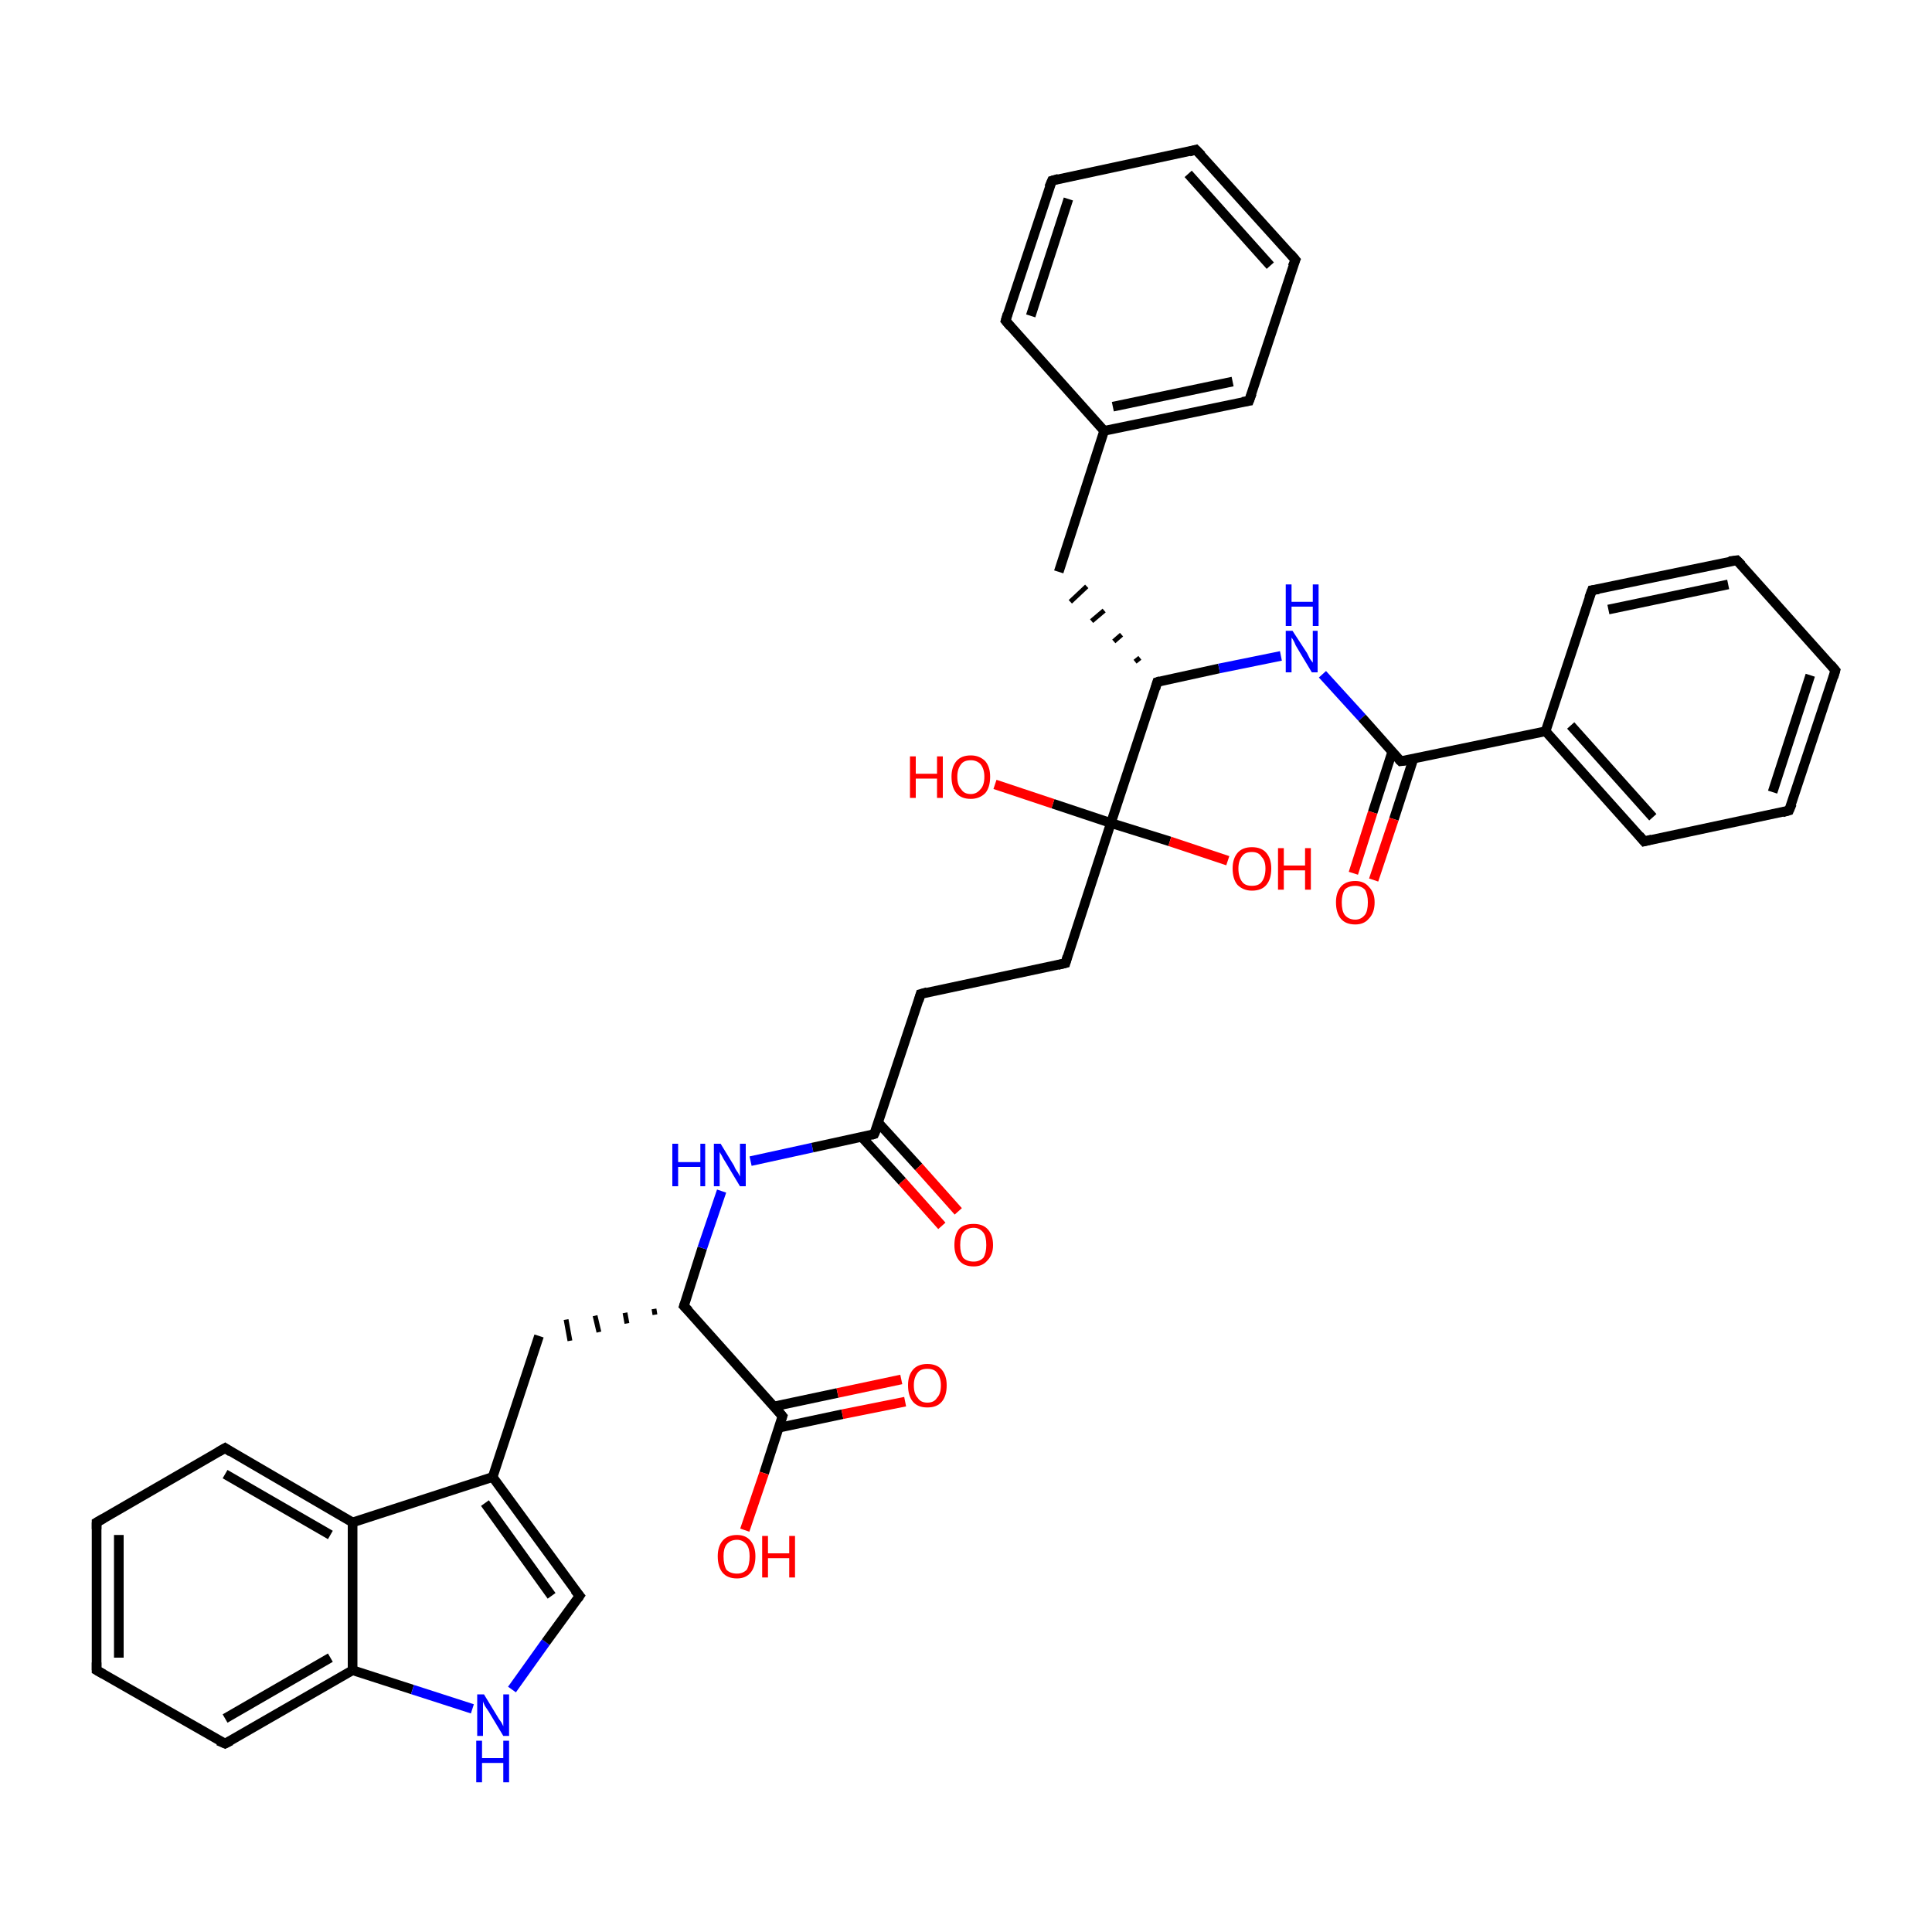 <?xml version='1.0' encoding='iso-8859-1'?>
<svg version='1.1' baseProfile='full'
              xmlns='http://www.w3.org/2000/svg'
                      xmlns:rdkit='http://www.rdkit.org/xml'
                      xmlns:xlink='http://www.w3.org/1999/xlink'
                  xml:space='preserve'
width='200px' height='200px' viewBox='0 0 200 200'>
<!-- END OF HEADER -->
<rect style='opacity:1.0;fill:#FFFFFF;stroke:none' width='200.0' height='200.0' x='0.0' y='0.0'> </rect>
<path class='bond-0 atom-0 atom-1' d='M 36.5,157.6 L 23.3,149.9' style='fill:none;fill-rule:evenodd;stroke:#000000;stroke-width:1.0px;stroke-linecap:butt;stroke-linejoin:miter;stroke-opacity:1' />
<path class='bond-0 atom-0 atom-1' d='M 34.2,158.9 L 23.3,152.6' style='fill:none;fill-rule:evenodd;stroke:#000000;stroke-width:1.0px;stroke-linecap:butt;stroke-linejoin:miter;stroke-opacity:1' />
<path class='bond-1 atom-0 atom-5' d='M 36.5,157.6 L 36.5,172.9' style='fill:none;fill-rule:evenodd;stroke:#000000;stroke-width:1.0px;stroke-linecap:butt;stroke-linejoin:miter;stroke-opacity:1' />
<path class='bond-2 atom-0 atom-8' d='M 36.5,157.6 L 51.0,152.9' style='fill:none;fill-rule:evenodd;stroke:#000000;stroke-width:1.0px;stroke-linecap:butt;stroke-linejoin:miter;stroke-opacity:1' />
<path class='bond-3 atom-1 atom-2' d='M 23.3,149.9 L 10.0,157.6' style='fill:none;fill-rule:evenodd;stroke:#000000;stroke-width:1.0px;stroke-linecap:butt;stroke-linejoin:miter;stroke-opacity:1' />
<path class='bond-4 atom-2 atom-3' d='M 10.0,157.6 L 10.0,172.9' style='fill:none;fill-rule:evenodd;stroke:#000000;stroke-width:1.0px;stroke-linecap:butt;stroke-linejoin:miter;stroke-opacity:1' />
<path class='bond-4 atom-2 atom-3' d='M 12.3,158.9 L 12.3,171.6' style='fill:none;fill-rule:evenodd;stroke:#000000;stroke-width:1.0px;stroke-linecap:butt;stroke-linejoin:miter;stroke-opacity:1' />
<path class='bond-5 atom-3 atom-4' d='M 10.0,172.9 L 23.3,180.5' style='fill:none;fill-rule:evenodd;stroke:#000000;stroke-width:1.0px;stroke-linecap:butt;stroke-linejoin:miter;stroke-opacity:1' />
<path class='bond-6 atom-4 atom-5' d='M 23.3,180.5 L 36.5,172.9' style='fill:none;fill-rule:evenodd;stroke:#000000;stroke-width:1.0px;stroke-linecap:butt;stroke-linejoin:miter;stroke-opacity:1' />
<path class='bond-6 atom-4 atom-5' d='M 23.3,177.9 L 34.2,171.6' style='fill:none;fill-rule:evenodd;stroke:#000000;stroke-width:1.0px;stroke-linecap:butt;stroke-linejoin:miter;stroke-opacity:1' />
<path class='bond-7 atom-5 atom-6' d='M 36.5,172.9 L 42.7,174.9' style='fill:none;fill-rule:evenodd;stroke:#000000;stroke-width:1.0px;stroke-linecap:butt;stroke-linejoin:miter;stroke-opacity:1' />
<path class='bond-7 atom-5 atom-6' d='M 42.7,174.9 L 48.9,176.9' style='fill:none;fill-rule:evenodd;stroke:#0000FF;stroke-width:1.0px;stroke-linecap:butt;stroke-linejoin:miter;stroke-opacity:1' />
<path class='bond-8 atom-6 atom-7' d='M 53.0,174.9 L 56.5,170.0' style='fill:none;fill-rule:evenodd;stroke:#0000FF;stroke-width:1.0px;stroke-linecap:butt;stroke-linejoin:miter;stroke-opacity:1' />
<path class='bond-8 atom-6 atom-7' d='M 56.5,170.0 L 60.0,165.2' style='fill:none;fill-rule:evenodd;stroke:#000000;stroke-width:1.0px;stroke-linecap:butt;stroke-linejoin:miter;stroke-opacity:1' />
<path class='bond-9 atom-7 atom-8' d='M 60.0,165.2 L 51.0,152.9' style='fill:none;fill-rule:evenodd;stroke:#000000;stroke-width:1.0px;stroke-linecap:butt;stroke-linejoin:miter;stroke-opacity:1' />
<path class='bond-9 atom-7 atom-8' d='M 57.1,165.2 L 50.2,155.6' style='fill:none;fill-rule:evenodd;stroke:#000000;stroke-width:1.0px;stroke-linecap:butt;stroke-linejoin:miter;stroke-opacity:1' />
<path class='bond-10 atom-8 atom-9' d='M 51.0,152.9 L 55.8,138.3' style='fill:none;fill-rule:evenodd;stroke:#000000;stroke-width:1.0px;stroke-linecap:butt;stroke-linejoin:miter;stroke-opacity:1' />
<path class='bond-11 atom-10 atom-9' d='M 67.7,135.5 L 67.8,136.1' style='fill:none;fill-rule:evenodd;stroke:#000000;stroke-width:0.5px;stroke-linecap:butt;stroke-linejoin:miter;stroke-opacity:1' />
<path class='bond-11 atom-10 atom-9' d='M 64.7,135.9 L 64.9,137.0' style='fill:none;fill-rule:evenodd;stroke:#000000;stroke-width:0.5px;stroke-linecap:butt;stroke-linejoin:miter;stroke-opacity:1' />
<path class='bond-11 atom-10 atom-9' d='M 61.6,136.2 L 62.0,137.9' style='fill:none;fill-rule:evenodd;stroke:#000000;stroke-width:0.5px;stroke-linecap:butt;stroke-linejoin:miter;stroke-opacity:1' />
<path class='bond-11 atom-10 atom-9' d='M 58.6,136.6 L 59.0,138.8' style='fill:none;fill-rule:evenodd;stroke:#000000;stroke-width:0.5px;stroke-linecap:butt;stroke-linejoin:miter;stroke-opacity:1' />
<path class='bond-12 atom-10 atom-11' d='M 70.8,135.2 L 81.0,146.6' style='fill:none;fill-rule:evenodd;stroke:#000000;stroke-width:1.0px;stroke-linecap:butt;stroke-linejoin:miter;stroke-opacity:1' />
<path class='bond-13 atom-10 atom-14' d='M 70.8,135.2 L 72.7,129.2' style='fill:none;fill-rule:evenodd;stroke:#000000;stroke-width:1.0px;stroke-linecap:butt;stroke-linejoin:miter;stroke-opacity:1' />
<path class='bond-13 atom-10 atom-14' d='M 72.7,129.2 L 74.7,123.3' style='fill:none;fill-rule:evenodd;stroke:#0000FF;stroke-width:1.0px;stroke-linecap:butt;stroke-linejoin:miter;stroke-opacity:1' />
<path class='bond-14 atom-11 atom-12' d='M 80.6,147.8 L 87.2,146.4' style='fill:none;fill-rule:evenodd;stroke:#000000;stroke-width:1.0px;stroke-linecap:butt;stroke-linejoin:miter;stroke-opacity:1' />
<path class='bond-14 atom-11 atom-12' d='M 87.2,146.4 L 93.7,145.1' style='fill:none;fill-rule:evenodd;stroke:#FF0000;stroke-width:1.0px;stroke-linecap:butt;stroke-linejoin:miter;stroke-opacity:1' />
<path class='bond-14 atom-11 atom-12' d='M 80.1,145.6 L 86.7,144.2' style='fill:none;fill-rule:evenodd;stroke:#000000;stroke-width:1.0px;stroke-linecap:butt;stroke-linejoin:miter;stroke-opacity:1' />
<path class='bond-14 atom-11 atom-12' d='M 86.7,144.2 L 93.3,142.8' style='fill:none;fill-rule:evenodd;stroke:#FF0000;stroke-width:1.0px;stroke-linecap:butt;stroke-linejoin:miter;stroke-opacity:1' />
<path class='bond-15 atom-11 atom-13' d='M 81.0,146.6 L 79.1,152.5' style='fill:none;fill-rule:evenodd;stroke:#000000;stroke-width:1.0px;stroke-linecap:butt;stroke-linejoin:miter;stroke-opacity:1' />
<path class='bond-15 atom-11 atom-13' d='M 79.1,152.5 L 77.1,158.4' style='fill:none;fill-rule:evenodd;stroke:#FF0000;stroke-width:1.0px;stroke-linecap:butt;stroke-linejoin:miter;stroke-opacity:1' />
<path class='bond-16 atom-14 atom-15' d='M 77.7,120.2 L 84.1,118.8' style='fill:none;fill-rule:evenodd;stroke:#0000FF;stroke-width:1.0px;stroke-linecap:butt;stroke-linejoin:miter;stroke-opacity:1' />
<path class='bond-16 atom-14 atom-15' d='M 84.1,118.8 L 90.5,117.4' style='fill:none;fill-rule:evenodd;stroke:#000000;stroke-width:1.0px;stroke-linecap:butt;stroke-linejoin:miter;stroke-opacity:1' />
<path class='bond-17 atom-15 atom-16' d='M 89.2,117.7 L 93.4,122.3' style='fill:none;fill-rule:evenodd;stroke:#000000;stroke-width:1.0px;stroke-linecap:butt;stroke-linejoin:miter;stroke-opacity:1' />
<path class='bond-17 atom-15 atom-16' d='M 93.4,122.3 L 97.5,126.9' style='fill:none;fill-rule:evenodd;stroke:#FF0000;stroke-width:1.0px;stroke-linecap:butt;stroke-linejoin:miter;stroke-opacity:1' />
<path class='bond-17 atom-15 atom-16' d='M 90.9,116.2 L 95.1,120.8' style='fill:none;fill-rule:evenodd;stroke:#000000;stroke-width:1.0px;stroke-linecap:butt;stroke-linejoin:miter;stroke-opacity:1' />
<path class='bond-17 atom-15 atom-16' d='M 95.1,120.8 L 99.2,125.4' style='fill:none;fill-rule:evenodd;stroke:#FF0000;stroke-width:1.0px;stroke-linecap:butt;stroke-linejoin:miter;stroke-opacity:1' />
<path class='bond-18 atom-15 atom-17' d='M 90.5,117.4 L 95.3,102.9' style='fill:none;fill-rule:evenodd;stroke:#000000;stroke-width:1.0px;stroke-linecap:butt;stroke-linejoin:miter;stroke-opacity:1' />
<path class='bond-19 atom-17 atom-18' d='M 95.3,102.9 L 110.3,99.7' style='fill:none;fill-rule:evenodd;stroke:#000000;stroke-width:1.0px;stroke-linecap:butt;stroke-linejoin:miter;stroke-opacity:1' />
<path class='bond-20 atom-18 atom-19' d='M 110.3,99.7 L 115.0,85.2' style='fill:none;fill-rule:evenodd;stroke:#000000;stroke-width:1.0px;stroke-linecap:butt;stroke-linejoin:miter;stroke-opacity:1' />
<path class='bond-21 atom-19 atom-20' d='M 115.0,85.2 L 121.1,87.1' style='fill:none;fill-rule:evenodd;stroke:#000000;stroke-width:1.0px;stroke-linecap:butt;stroke-linejoin:miter;stroke-opacity:1' />
<path class='bond-21 atom-19 atom-20' d='M 121.1,87.1 L 127.1,89.1' style='fill:none;fill-rule:evenodd;stroke:#FF0000;stroke-width:1.0px;stroke-linecap:butt;stroke-linejoin:miter;stroke-opacity:1' />
<path class='bond-22 atom-19 atom-21' d='M 115.0,85.2 L 109.0,83.2' style='fill:none;fill-rule:evenodd;stroke:#000000;stroke-width:1.0px;stroke-linecap:butt;stroke-linejoin:miter;stroke-opacity:1' />
<path class='bond-22 atom-19 atom-21' d='M 109.0,83.2 L 103.0,81.2' style='fill:none;fill-rule:evenodd;stroke:#FF0000;stroke-width:1.0px;stroke-linecap:butt;stroke-linejoin:miter;stroke-opacity:1' />
<path class='bond-23 atom-19 atom-22' d='M 115.0,85.2 L 119.8,70.6' style='fill:none;fill-rule:evenodd;stroke:#000000;stroke-width:1.0px;stroke-linecap:butt;stroke-linejoin:miter;stroke-opacity:1' />
<path class='bond-24 atom-22 atom-23' d='M 118.0,68.1 L 117.5,68.5' style='fill:none;fill-rule:evenodd;stroke:#000000;stroke-width:0.5px;stroke-linecap:butt;stroke-linejoin:miter;stroke-opacity:1' />
<path class='bond-24 atom-22 atom-23' d='M 116.1,65.7 L 115.3,66.4' style='fill:none;fill-rule:evenodd;stroke:#000000;stroke-width:0.5px;stroke-linecap:butt;stroke-linejoin:miter;stroke-opacity:1' />
<path class='bond-24 atom-22 atom-23' d='M 114.3,63.2 L 113.0,64.3' style='fill:none;fill-rule:evenodd;stroke:#000000;stroke-width:0.5px;stroke-linecap:butt;stroke-linejoin:miter;stroke-opacity:1' />
<path class='bond-24 atom-22 atom-23' d='M 112.5,60.7 L 110.8,62.3' style='fill:none;fill-rule:evenodd;stroke:#000000;stroke-width:0.5px;stroke-linecap:butt;stroke-linejoin:miter;stroke-opacity:1' />
<path class='bond-25 atom-22 atom-30' d='M 119.8,70.6 L 126.2,69.2' style='fill:none;fill-rule:evenodd;stroke:#000000;stroke-width:1.0px;stroke-linecap:butt;stroke-linejoin:miter;stroke-opacity:1' />
<path class='bond-25 atom-22 atom-30' d='M 126.2,69.2 L 132.6,67.9' style='fill:none;fill-rule:evenodd;stroke:#0000FF;stroke-width:1.0px;stroke-linecap:butt;stroke-linejoin:miter;stroke-opacity:1' />
<path class='bond-26 atom-23 atom-24' d='M 109.6,59.2 L 114.3,44.6' style='fill:none;fill-rule:evenodd;stroke:#000000;stroke-width:1.0px;stroke-linecap:butt;stroke-linejoin:miter;stroke-opacity:1' />
<path class='bond-27 atom-24 atom-25' d='M 114.3,44.6 L 129.3,41.5' style='fill:none;fill-rule:evenodd;stroke:#000000;stroke-width:1.0px;stroke-linecap:butt;stroke-linejoin:miter;stroke-opacity:1' />
<path class='bond-27 atom-24 atom-25' d='M 115.2,42.1 L 127.6,39.5' style='fill:none;fill-rule:evenodd;stroke:#000000;stroke-width:1.0px;stroke-linecap:butt;stroke-linejoin:miter;stroke-opacity:1' />
<path class='bond-28 atom-24 atom-29' d='M 114.3,44.6 L 104.1,33.2' style='fill:none;fill-rule:evenodd;stroke:#000000;stroke-width:1.0px;stroke-linecap:butt;stroke-linejoin:miter;stroke-opacity:1' />
<path class='bond-29 atom-25 atom-26' d='M 129.3,41.5 L 134.1,26.9' style='fill:none;fill-rule:evenodd;stroke:#000000;stroke-width:1.0px;stroke-linecap:butt;stroke-linejoin:miter;stroke-opacity:1' />
<path class='bond-30 atom-26 atom-27' d='M 134.1,26.9 L 123.8,15.5' style='fill:none;fill-rule:evenodd;stroke:#000000;stroke-width:1.0px;stroke-linecap:butt;stroke-linejoin:miter;stroke-opacity:1' />
<path class='bond-30 atom-26 atom-27' d='M 131.5,27.5 L 123.0,18.0' style='fill:none;fill-rule:evenodd;stroke:#000000;stroke-width:1.0px;stroke-linecap:butt;stroke-linejoin:miter;stroke-opacity:1' />
<path class='bond-31 atom-27 atom-28' d='M 123.8,15.5 L 108.9,18.7' style='fill:none;fill-rule:evenodd;stroke:#000000;stroke-width:1.0px;stroke-linecap:butt;stroke-linejoin:miter;stroke-opacity:1' />
<path class='bond-32 atom-28 atom-29' d='M 108.9,18.7 L 104.1,33.2' style='fill:none;fill-rule:evenodd;stroke:#000000;stroke-width:1.0px;stroke-linecap:butt;stroke-linejoin:miter;stroke-opacity:1' />
<path class='bond-32 atom-28 atom-29' d='M 110.6,20.6 L 106.7,32.7' style='fill:none;fill-rule:evenodd;stroke:#000000;stroke-width:1.0px;stroke-linecap:butt;stroke-linejoin:miter;stroke-opacity:1' />
<path class='bond-33 atom-30 atom-31' d='M 136.9,69.8 L 141.0,74.3' style='fill:none;fill-rule:evenodd;stroke:#0000FF;stroke-width:1.0px;stroke-linecap:butt;stroke-linejoin:miter;stroke-opacity:1' />
<path class='bond-33 atom-30 atom-31' d='M 141.0,74.3 L 145.0,78.8' style='fill:none;fill-rule:evenodd;stroke:#000000;stroke-width:1.0px;stroke-linecap:butt;stroke-linejoin:miter;stroke-opacity:1' />
<path class='bond-34 atom-31 atom-32' d='M 144.1,77.9 L 142.1,84.1' style='fill:none;fill-rule:evenodd;stroke:#000000;stroke-width:1.0px;stroke-linecap:butt;stroke-linejoin:miter;stroke-opacity:1' />
<path class='bond-34 atom-31 atom-32' d='M 142.1,84.1 L 140.1,90.4' style='fill:none;fill-rule:evenodd;stroke:#FF0000;stroke-width:1.0px;stroke-linecap:butt;stroke-linejoin:miter;stroke-opacity:1' />
<path class='bond-34 atom-31 atom-32' d='M 146.3,78.6 L 144.3,84.8' style='fill:none;fill-rule:evenodd;stroke:#000000;stroke-width:1.0px;stroke-linecap:butt;stroke-linejoin:miter;stroke-opacity:1' />
<path class='bond-34 atom-31 atom-32' d='M 144.3,84.8 L 142.2,91.1' style='fill:none;fill-rule:evenodd;stroke:#FF0000;stroke-width:1.0px;stroke-linecap:butt;stroke-linejoin:miter;stroke-opacity:1' />
<path class='bond-35 atom-31 atom-33' d='M 145.0,78.8 L 160.0,75.7' style='fill:none;fill-rule:evenodd;stroke:#000000;stroke-width:1.0px;stroke-linecap:butt;stroke-linejoin:miter;stroke-opacity:1' />
<path class='bond-36 atom-33 atom-34' d='M 160.0,75.7 L 170.2,87.1' style='fill:none;fill-rule:evenodd;stroke:#000000;stroke-width:1.0px;stroke-linecap:butt;stroke-linejoin:miter;stroke-opacity:1' />
<path class='bond-36 atom-33 atom-34' d='M 162.6,75.1 L 171.1,84.6' style='fill:none;fill-rule:evenodd;stroke:#000000;stroke-width:1.0px;stroke-linecap:butt;stroke-linejoin:miter;stroke-opacity:1' />
<path class='bond-37 atom-33 atom-38' d='M 160.0,75.7 L 164.8,61.1' style='fill:none;fill-rule:evenodd;stroke:#000000;stroke-width:1.0px;stroke-linecap:butt;stroke-linejoin:miter;stroke-opacity:1' />
<path class='bond-38 atom-34 atom-35' d='M 170.2,87.1 L 185.2,83.9' style='fill:none;fill-rule:evenodd;stroke:#000000;stroke-width:1.0px;stroke-linecap:butt;stroke-linejoin:miter;stroke-opacity:1' />
<path class='bond-39 atom-35 atom-36' d='M 185.2,83.9 L 190.0,69.4' style='fill:none;fill-rule:evenodd;stroke:#000000;stroke-width:1.0px;stroke-linecap:butt;stroke-linejoin:miter;stroke-opacity:1' />
<path class='bond-39 atom-35 atom-36' d='M 183.5,82.0 L 187.4,69.9' style='fill:none;fill-rule:evenodd;stroke:#000000;stroke-width:1.0px;stroke-linecap:butt;stroke-linejoin:miter;stroke-opacity:1' />
<path class='bond-40 atom-36 atom-37' d='M 190.0,69.4 L 179.8,58.0' style='fill:none;fill-rule:evenodd;stroke:#000000;stroke-width:1.0px;stroke-linecap:butt;stroke-linejoin:miter;stroke-opacity:1' />
<path class='bond-41 atom-37 atom-38' d='M 179.8,58.0 L 164.8,61.1' style='fill:none;fill-rule:evenodd;stroke:#000000;stroke-width:1.0px;stroke-linecap:butt;stroke-linejoin:miter;stroke-opacity:1' />
<path class='bond-41 atom-37 atom-38' d='M 178.9,60.5 L 166.5,63.1' style='fill:none;fill-rule:evenodd;stroke:#000000;stroke-width:1.0px;stroke-linecap:butt;stroke-linejoin:miter;stroke-opacity:1' />
<path d='M 23.9,150.3 L 23.3,149.9 L 22.6,150.3' style='fill:none;stroke:#000000;stroke-width:1.0px;stroke-linecap:butt;stroke-linejoin:miter;stroke-miterlimit:10;stroke-opacity:1;' />
<path d='M 10.7,157.2 L 10.0,157.6 L 10.0,158.3' style='fill:none;stroke:#000000;stroke-width:1.0px;stroke-linecap:butt;stroke-linejoin:miter;stroke-miterlimit:10;stroke-opacity:1;' />
<path d='M 10.0,172.1 L 10.0,172.9 L 10.7,173.3' style='fill:none;stroke:#000000;stroke-width:1.0px;stroke-linecap:butt;stroke-linejoin:miter;stroke-miterlimit:10;stroke-opacity:1;' />
<path d='M 22.6,180.2 L 23.3,180.5 L 23.9,180.2' style='fill:none;stroke:#000000;stroke-width:1.0px;stroke-linecap:butt;stroke-linejoin:miter;stroke-miterlimit:10;stroke-opacity:1;' />
<path d='M 59.8,165.5 L 60.0,165.2 L 59.5,164.6' style='fill:none;stroke:#000000;stroke-width:1.0px;stroke-linecap:butt;stroke-linejoin:miter;stroke-miterlimit:10;stroke-opacity:1;' />
<path d='M 71.3,135.7 L 70.8,135.2 L 70.9,134.9' style='fill:none;stroke:#000000;stroke-width:1.0px;stroke-linecap:butt;stroke-linejoin:miter;stroke-miterlimit:10;stroke-opacity:1;' />
<path d='M 80.5,146.0 L 81.0,146.6 L 80.9,146.9' style='fill:none;stroke:#000000;stroke-width:1.0px;stroke-linecap:butt;stroke-linejoin:miter;stroke-miterlimit:10;stroke-opacity:1;' />
<path d='M 90.2,117.5 L 90.5,117.4 L 90.8,116.7' style='fill:none;stroke:#000000;stroke-width:1.0px;stroke-linecap:butt;stroke-linejoin:miter;stroke-miterlimit:10;stroke-opacity:1;' />
<path d='M 95.1,103.6 L 95.3,102.9 L 96.0,102.7' style='fill:none;stroke:#000000;stroke-width:1.0px;stroke-linecap:butt;stroke-linejoin:miter;stroke-miterlimit:10;stroke-opacity:1;' />
<path d='M 109.5,99.9 L 110.3,99.7 L 110.5,99.0' style='fill:none;stroke:#000000;stroke-width:1.0px;stroke-linecap:butt;stroke-linejoin:miter;stroke-miterlimit:10;stroke-opacity:1;' />
<path d='M 119.6,71.3 L 119.8,70.6 L 120.1,70.5' style='fill:none;stroke:#000000;stroke-width:1.0px;stroke-linecap:butt;stroke-linejoin:miter;stroke-miterlimit:10;stroke-opacity:1;' />
<path d='M 128.6,41.6 L 129.3,41.5 L 129.6,40.7' style='fill:none;stroke:#000000;stroke-width:1.0px;stroke-linecap:butt;stroke-linejoin:miter;stroke-miterlimit:10;stroke-opacity:1;' />
<path d='M 133.8,27.6 L 134.1,26.9 L 133.6,26.3' style='fill:none;stroke:#000000;stroke-width:1.0px;stroke-linecap:butt;stroke-linejoin:miter;stroke-miterlimit:10;stroke-opacity:1;' />
<path d='M 124.4,16.1 L 123.8,15.5 L 123.1,15.7' style='fill:none;stroke:#000000;stroke-width:1.0px;stroke-linecap:butt;stroke-linejoin:miter;stroke-miterlimit:10;stroke-opacity:1;' />
<path d='M 109.6,18.5 L 108.9,18.7 L 108.6,19.4' style='fill:none;stroke:#000000;stroke-width:1.0px;stroke-linecap:butt;stroke-linejoin:miter;stroke-miterlimit:10;stroke-opacity:1;' />
<path d='M 104.6,33.8 L 104.1,33.2 L 104.3,32.5' style='fill:none;stroke:#000000;stroke-width:1.0px;stroke-linecap:butt;stroke-linejoin:miter;stroke-miterlimit:10;stroke-opacity:1;' />
<path d='M 144.8,78.6 L 145.0,78.8 L 145.8,78.7' style='fill:none;stroke:#000000;stroke-width:1.0px;stroke-linecap:butt;stroke-linejoin:miter;stroke-miterlimit:10;stroke-opacity:1;' />
<path d='M 169.7,86.5 L 170.2,87.1 L 171.0,86.9' style='fill:none;stroke:#000000;stroke-width:1.0px;stroke-linecap:butt;stroke-linejoin:miter;stroke-miterlimit:10;stroke-opacity:1;' />
<path d='M 184.5,84.1 L 185.2,83.9 L 185.5,83.2' style='fill:none;stroke:#000000;stroke-width:1.0px;stroke-linecap:butt;stroke-linejoin:miter;stroke-miterlimit:10;stroke-opacity:1;' />
<path d='M 189.8,70.1 L 190.0,69.4 L 189.5,68.8' style='fill:none;stroke:#000000;stroke-width:1.0px;stroke-linecap:butt;stroke-linejoin:miter;stroke-miterlimit:10;stroke-opacity:1;' />
<path d='M 180.3,58.5 L 179.8,58.0 L 179.0,58.1' style='fill:none;stroke:#000000;stroke-width:1.0px;stroke-linecap:butt;stroke-linejoin:miter;stroke-miterlimit:10;stroke-opacity:1;' />
<path d='M 164.5,61.9 L 164.8,61.1 L 165.5,61.0' style='fill:none;stroke:#000000;stroke-width:1.0px;stroke-linecap:butt;stroke-linejoin:miter;stroke-miterlimit:10;stroke-opacity:1;' />
<path class='atom-6' d='M 50.1 175.4
L 51.5 177.7
Q 51.6 177.9, 51.9 178.3
Q 52.1 178.7, 52.1 178.7
L 52.1 175.4
L 52.7 175.4
L 52.7 179.7
L 52.1 179.7
L 50.6 177.2
Q 50.4 176.9, 50.2 176.6
Q 50.0 176.2, 50.0 176.1
L 50.0 179.7
L 49.4 179.7
L 49.4 175.4
L 50.1 175.4
' fill='#0000FF'/>
<path class='atom-6' d='M 49.3 180.2
L 49.9 180.2
L 49.9 182.0
L 52.1 182.0
L 52.1 180.2
L 52.7 180.2
L 52.7 184.5
L 52.1 184.5
L 52.1 182.5
L 49.9 182.5
L 49.9 184.5
L 49.3 184.5
L 49.3 180.2
' fill='#0000FF'/>
<path class='atom-12' d='M 94.0 143.4
Q 94.0 142.4, 94.5 141.8
Q 95.0 141.2, 96.0 141.2
Q 97.0 141.2, 97.5 141.8
Q 98.0 142.4, 98.0 143.4
Q 98.0 144.5, 97.5 145.1
Q 97.0 145.7, 96.0 145.7
Q 95.0 145.7, 94.5 145.1
Q 94.0 144.5, 94.0 143.4
M 96.0 145.2
Q 96.7 145.2, 97.0 144.7
Q 97.4 144.3, 97.4 143.4
Q 97.4 142.6, 97.0 142.1
Q 96.7 141.7, 96.0 141.7
Q 95.3 141.7, 95.0 142.1
Q 94.6 142.6, 94.6 143.4
Q 94.6 144.3, 95.0 144.7
Q 95.3 145.2, 96.0 145.2
' fill='#FF0000'/>
<path class='atom-13' d='M 74.3 161.1
Q 74.3 160.1, 74.8 159.5
Q 75.3 158.9, 76.3 158.9
Q 77.2 158.9, 77.7 159.5
Q 78.2 160.1, 78.2 161.1
Q 78.2 162.2, 77.7 162.8
Q 77.2 163.4, 76.3 163.4
Q 75.3 163.4, 74.8 162.8
Q 74.3 162.2, 74.3 161.1
M 76.3 162.9
Q 76.9 162.9, 77.3 162.5
Q 77.6 162.0, 77.6 161.1
Q 77.6 160.3, 77.3 159.9
Q 76.9 159.4, 76.3 159.4
Q 75.6 159.4, 75.2 159.9
Q 74.9 160.3, 74.9 161.1
Q 74.9 162.0, 75.2 162.5
Q 75.6 162.9, 76.3 162.9
' fill='#FF0000'/>
<path class='atom-13' d='M 78.9 159.0
L 79.5 159.0
L 79.5 160.8
L 81.7 160.8
L 81.7 159.0
L 82.3 159.0
L 82.3 163.3
L 81.7 163.3
L 81.7 161.3
L 79.5 161.3
L 79.5 163.3
L 78.9 163.3
L 78.9 159.0
' fill='#FF0000'/>
<path class='atom-14' d='M 69.6 118.4
L 70.2 118.4
L 70.2 120.3
L 72.5 120.3
L 72.5 118.4
L 73.0 118.4
L 73.0 122.8
L 72.5 122.8
L 72.5 120.8
L 70.2 120.8
L 70.2 122.8
L 69.6 122.8
L 69.6 118.4
' fill='#0000FF'/>
<path class='atom-14' d='M 74.6 118.4
L 76.0 120.7
Q 76.1 121.0, 76.4 121.4
Q 76.6 121.8, 76.6 121.8
L 76.6 118.4
L 77.2 118.4
L 77.2 122.8
L 76.6 122.8
L 75.1 120.3
Q 74.9 120.0, 74.7 119.6
Q 74.5 119.3, 74.5 119.2
L 74.5 122.8
L 73.9 122.8
L 73.9 118.4
L 74.6 118.4
' fill='#0000FF'/>
<path class='atom-16' d='M 98.8 128.9
Q 98.8 127.8, 99.3 127.2
Q 99.8 126.7, 100.8 126.7
Q 101.7 126.7, 102.2 127.2
Q 102.8 127.8, 102.8 128.9
Q 102.8 129.9, 102.2 130.5
Q 101.7 131.1, 100.8 131.1
Q 99.8 131.1, 99.3 130.5
Q 98.8 129.9, 98.8 128.9
M 100.8 130.6
Q 101.4 130.6, 101.8 130.2
Q 102.1 129.7, 102.1 128.9
Q 102.1 128.0, 101.8 127.6
Q 101.4 127.1, 100.8 127.1
Q 100.1 127.1, 99.7 127.6
Q 99.4 128.0, 99.4 128.9
Q 99.4 129.7, 99.7 130.2
Q 100.1 130.6, 100.8 130.6
' fill='#FF0000'/>
<path class='atom-20' d='M 127.6 89.9
Q 127.6 88.9, 128.1 88.3
Q 128.6 87.7, 129.6 87.7
Q 130.6 87.7, 131.1 88.3
Q 131.6 88.9, 131.6 89.9
Q 131.6 91.0, 131.1 91.6
Q 130.6 92.2, 129.6 92.2
Q 128.7 92.2, 128.1 91.6
Q 127.6 91.0, 127.6 89.9
M 129.6 91.7
Q 130.3 91.7, 130.6 91.3
Q 131.0 90.8, 131.0 89.9
Q 131.0 89.1, 130.6 88.7
Q 130.3 88.2, 129.6 88.2
Q 128.9 88.2, 128.6 88.6
Q 128.2 89.1, 128.2 89.9
Q 128.2 90.8, 128.6 91.3
Q 128.9 91.7, 129.6 91.7
' fill='#FF0000'/>
<path class='atom-20' d='M 132.3 87.8
L 132.9 87.8
L 132.9 89.6
L 135.1 89.6
L 135.1 87.8
L 135.7 87.8
L 135.7 92.1
L 135.1 92.1
L 135.1 90.1
L 132.9 90.1
L 132.9 92.1
L 132.3 92.1
L 132.3 87.8
' fill='#FF0000'/>
<path class='atom-21' d='M 94.2 78.3
L 94.8 78.3
L 94.8 80.1
L 97.0 80.1
L 97.0 78.3
L 97.6 78.3
L 97.6 82.6
L 97.0 82.6
L 97.0 80.6
L 94.8 80.6
L 94.8 82.6
L 94.2 82.6
L 94.2 78.3
' fill='#FF0000'/>
<path class='atom-21' d='M 98.5 80.4
Q 98.5 79.4, 99.0 78.8
Q 99.5 78.2, 100.5 78.2
Q 101.4 78.2, 102.0 78.8
Q 102.5 79.4, 102.5 80.4
Q 102.5 81.5, 102.0 82.1
Q 101.4 82.7, 100.5 82.7
Q 99.5 82.7, 99.0 82.1
Q 98.5 81.5, 98.5 80.4
M 100.5 82.2
Q 101.1 82.2, 101.5 81.7
Q 101.9 81.3, 101.9 80.4
Q 101.9 79.6, 101.5 79.1
Q 101.1 78.7, 100.5 78.7
Q 99.8 78.7, 99.5 79.1
Q 99.1 79.6, 99.1 80.4
Q 99.1 81.3, 99.5 81.7
Q 99.8 82.2, 100.5 82.2
' fill='#FF0000'/>
<path class='atom-30' d='M 133.8 65.3
L 135.3 67.6
Q 135.4 67.8, 135.6 68.2
Q 135.9 68.6, 135.9 68.6
L 135.9 65.3
L 136.4 65.3
L 136.4 69.6
L 135.8 69.6
L 134.3 67.1
Q 134.1 66.8, 134.0 66.5
Q 133.8 66.1, 133.7 66.0
L 133.7 69.6
L 133.1 69.6
L 133.1 65.3
L 133.8 65.3
' fill='#0000FF'/>
<path class='atom-30' d='M 133.1 60.5
L 133.7 60.5
L 133.7 62.3
L 135.9 62.3
L 135.9 60.5
L 136.5 60.5
L 136.5 64.8
L 135.9 64.8
L 135.9 62.8
L 133.7 62.8
L 133.7 64.8
L 133.1 64.8
L 133.1 60.5
' fill='#0000FF'/>
<path class='atom-32' d='M 138.3 93.4
Q 138.3 92.4, 138.8 91.8
Q 139.3 91.2, 140.3 91.2
Q 141.2 91.2, 141.7 91.8
Q 142.3 92.4, 142.3 93.4
Q 142.3 94.5, 141.7 95.1
Q 141.2 95.7, 140.3 95.7
Q 139.3 95.7, 138.8 95.1
Q 138.3 94.5, 138.3 93.4
M 140.3 95.2
Q 140.9 95.2, 141.3 94.7
Q 141.6 94.3, 141.6 93.4
Q 141.6 92.6, 141.3 92.1
Q 140.9 91.7, 140.3 91.7
Q 139.6 91.7, 139.2 92.1
Q 138.9 92.6, 138.9 93.4
Q 138.9 94.3, 139.2 94.7
Q 139.6 95.2, 140.3 95.2
' fill='#FF0000'/>
</svg>
